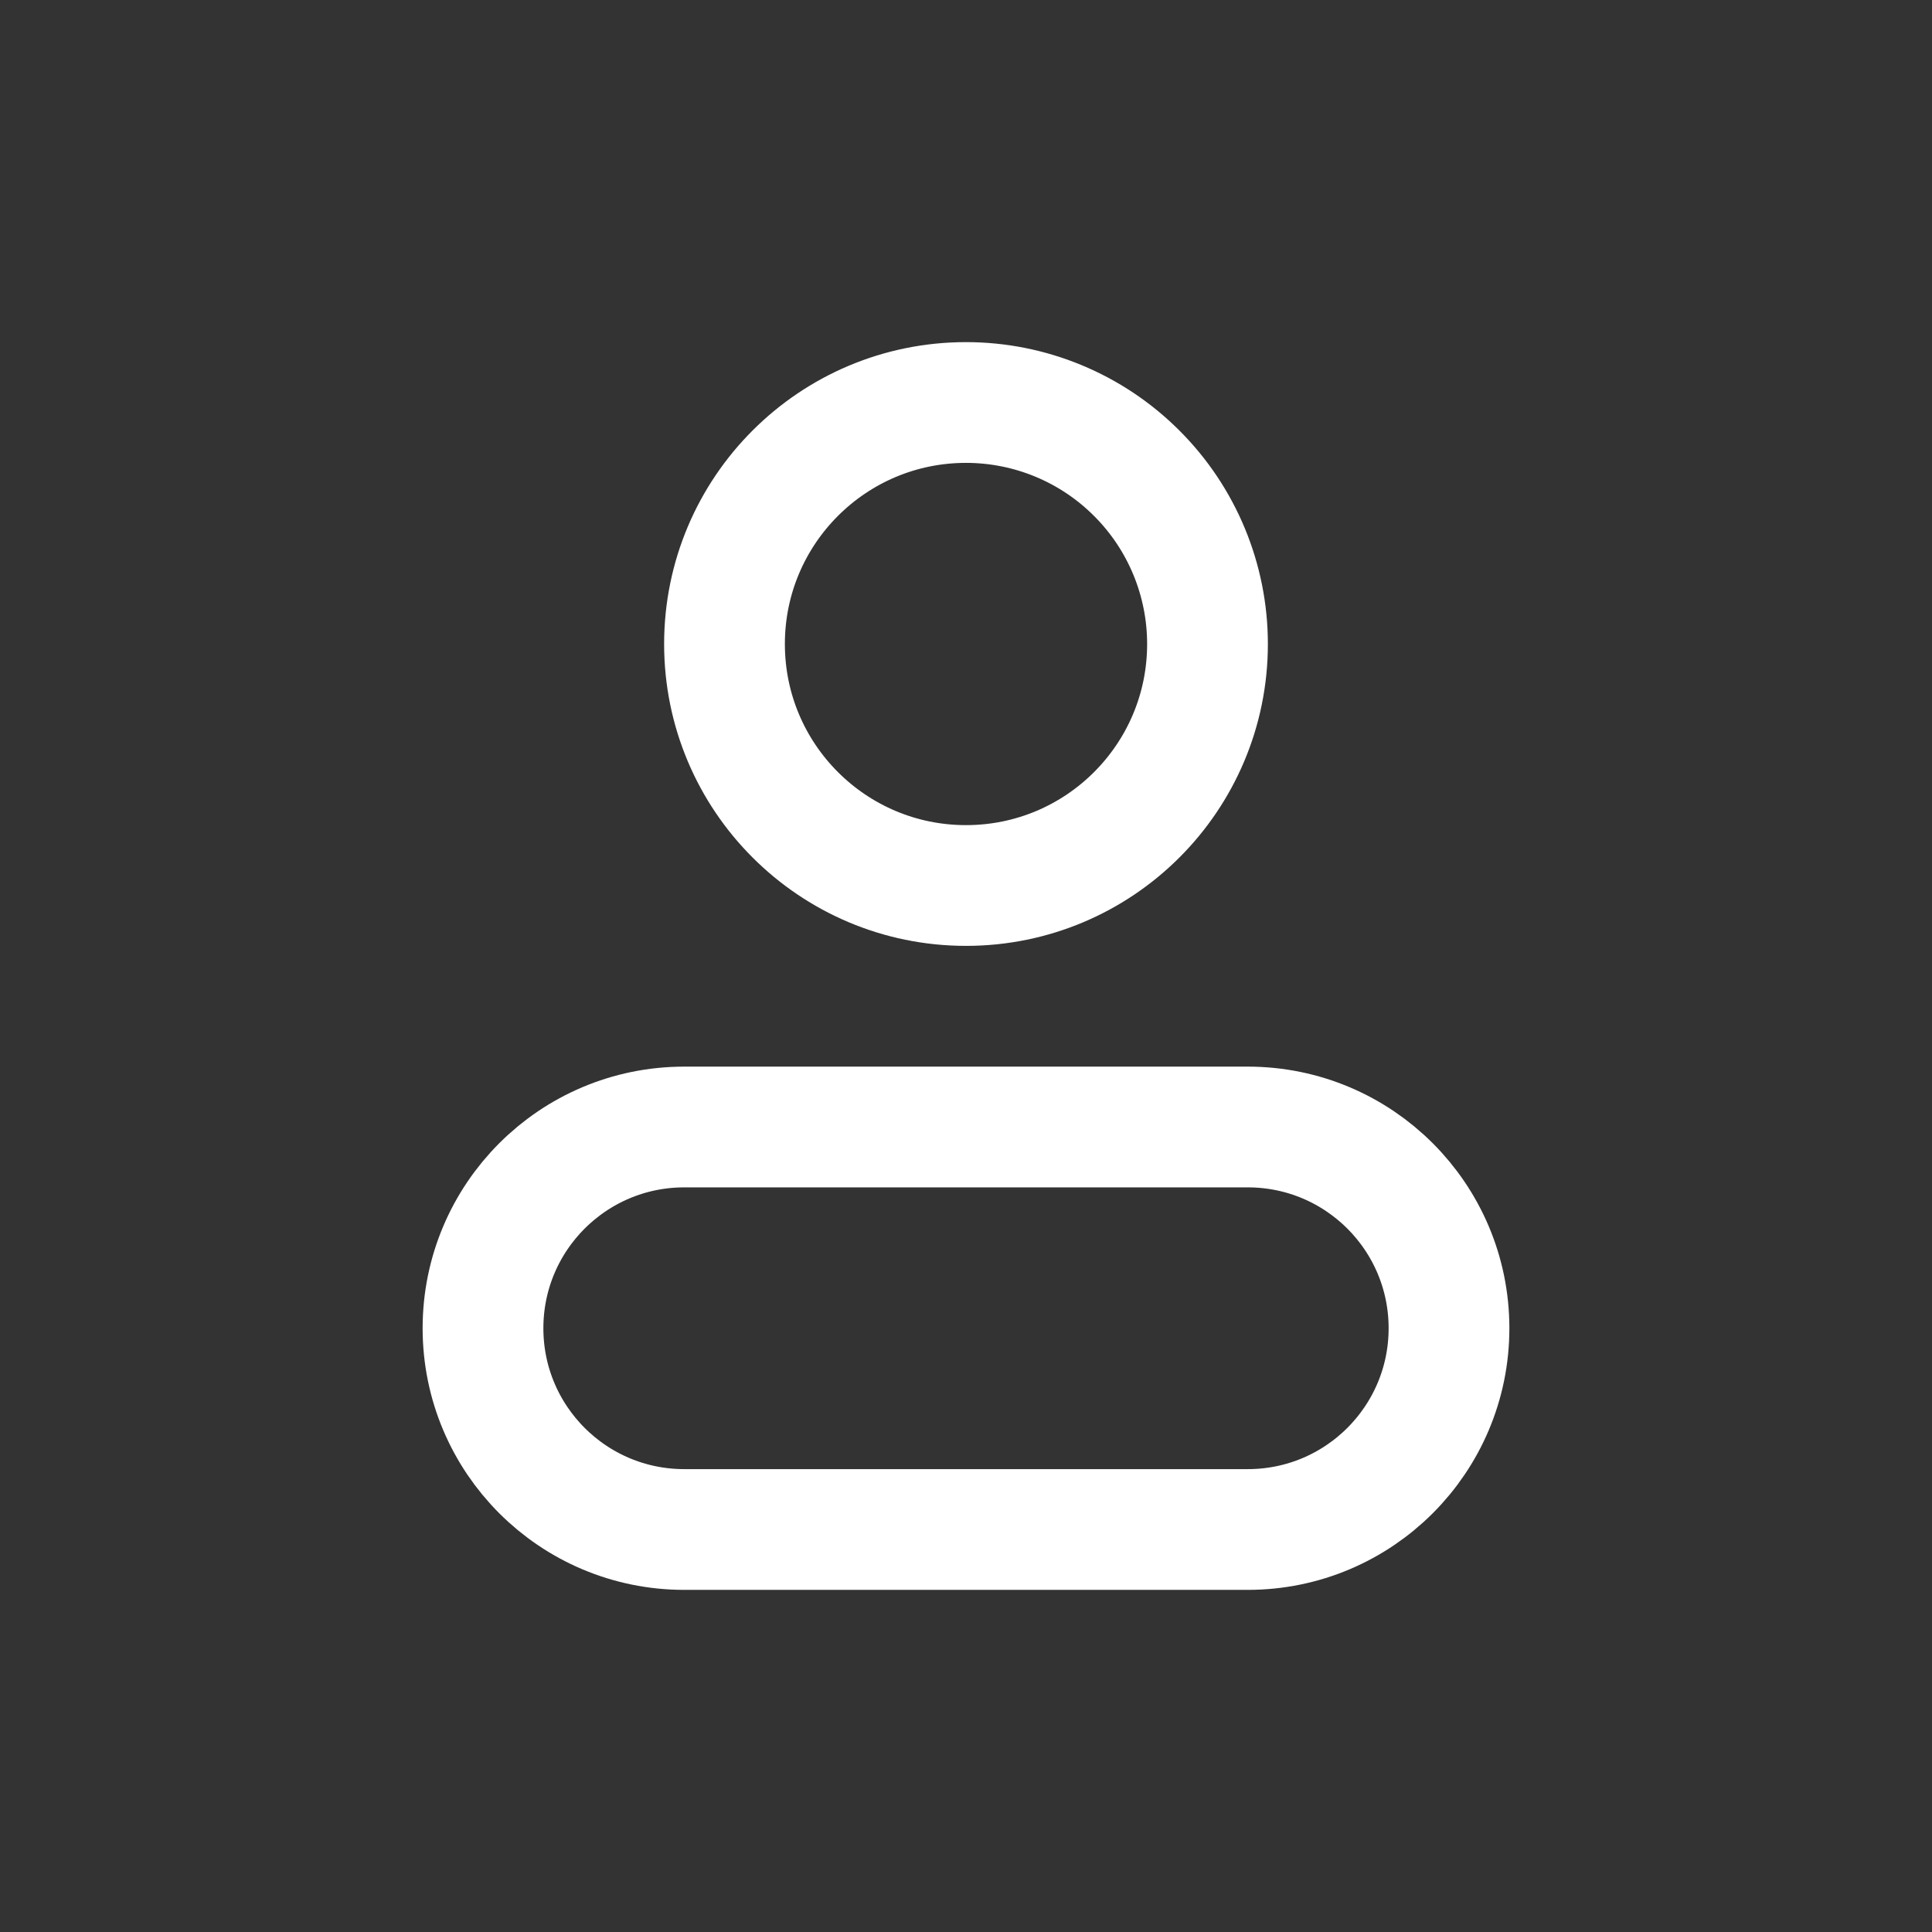 <svg width="24" height="24" viewBox="0 0 24 24" fill="none" xmlns="http://www.w3.org/2000/svg">
<rect x="0" y="0" width="24" height="24" fill="#333333" stroke="none"/>
<path fill-rule="evenodd" clip-rule="evenodd" d="M15 8C15 9.657 13.657 11 12 11C10.343 11 9 9.657 9 8C9 6.343 10.343 5 12 5C12.796 5 13.559 5.316 14.121 5.879C14.684 6.441 15 7.204 15 8Z" stroke="white" stroke-width="1.5" stroke-linecap="round" stroke-linejoin="round"/>
<path fill-rule="evenodd" clip-rule="evenodd" d="M15.5 14H8.5C7.119 14 6 15.119 6 16.5C6 17.881 7.119 19 8.5 19H15.5C16.881 19 18 17.881 18 16.5C18 15.119 16.881 14 15.5 14V14Z" stroke="white" stroke-width="1.5" stroke-linecap="round" stroke-linejoin="round"/>
</svg>
